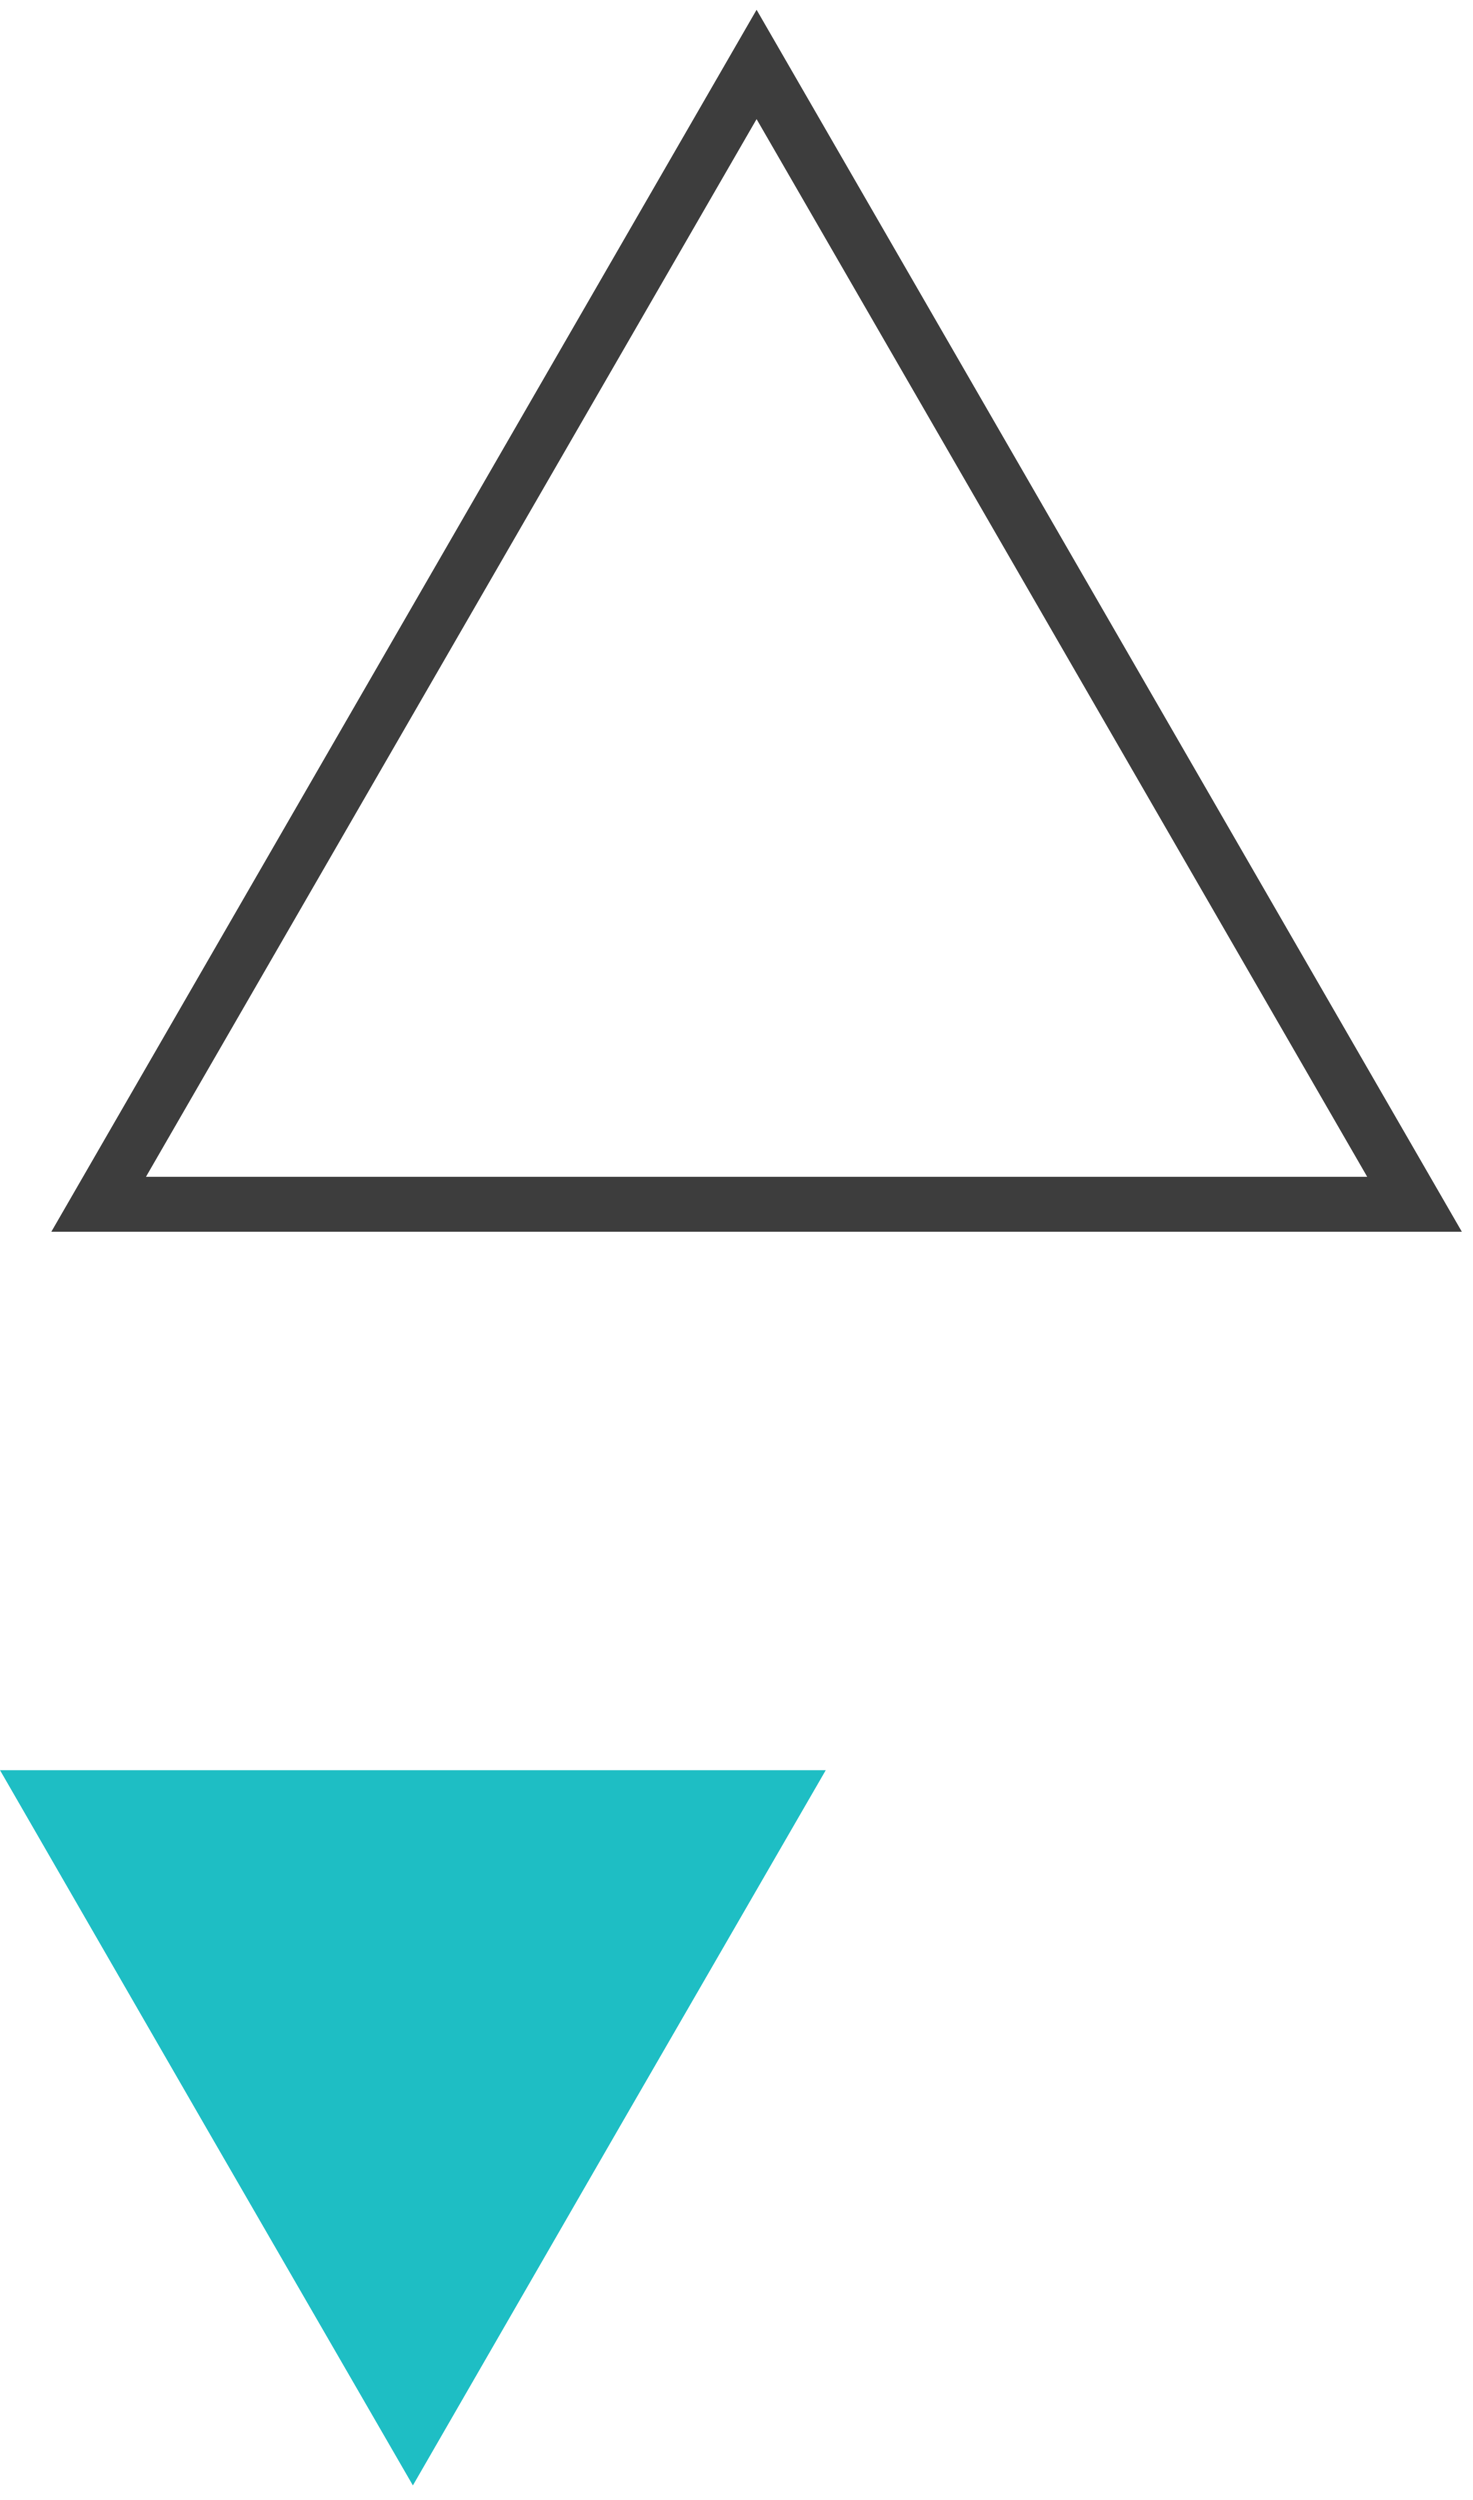 <svg xmlns="http://www.w3.org/2000/svg" width="33" height="56" viewBox="0 0 33 56" fill="none"><path d="M32.76 27.588H1.15L16.95 0.219L32.75 27.588H32.76ZM3.28 26.358H30.63L16.95 2.668L3.27 26.358H3.28Z" fill="#3D3D3D"></path><path d="M9.25 55.668L4.62 47.658L0 39.648H9.25H18.5L13.87 47.658L9.25 55.668Z" fill="#1EBEC4"></path></svg>